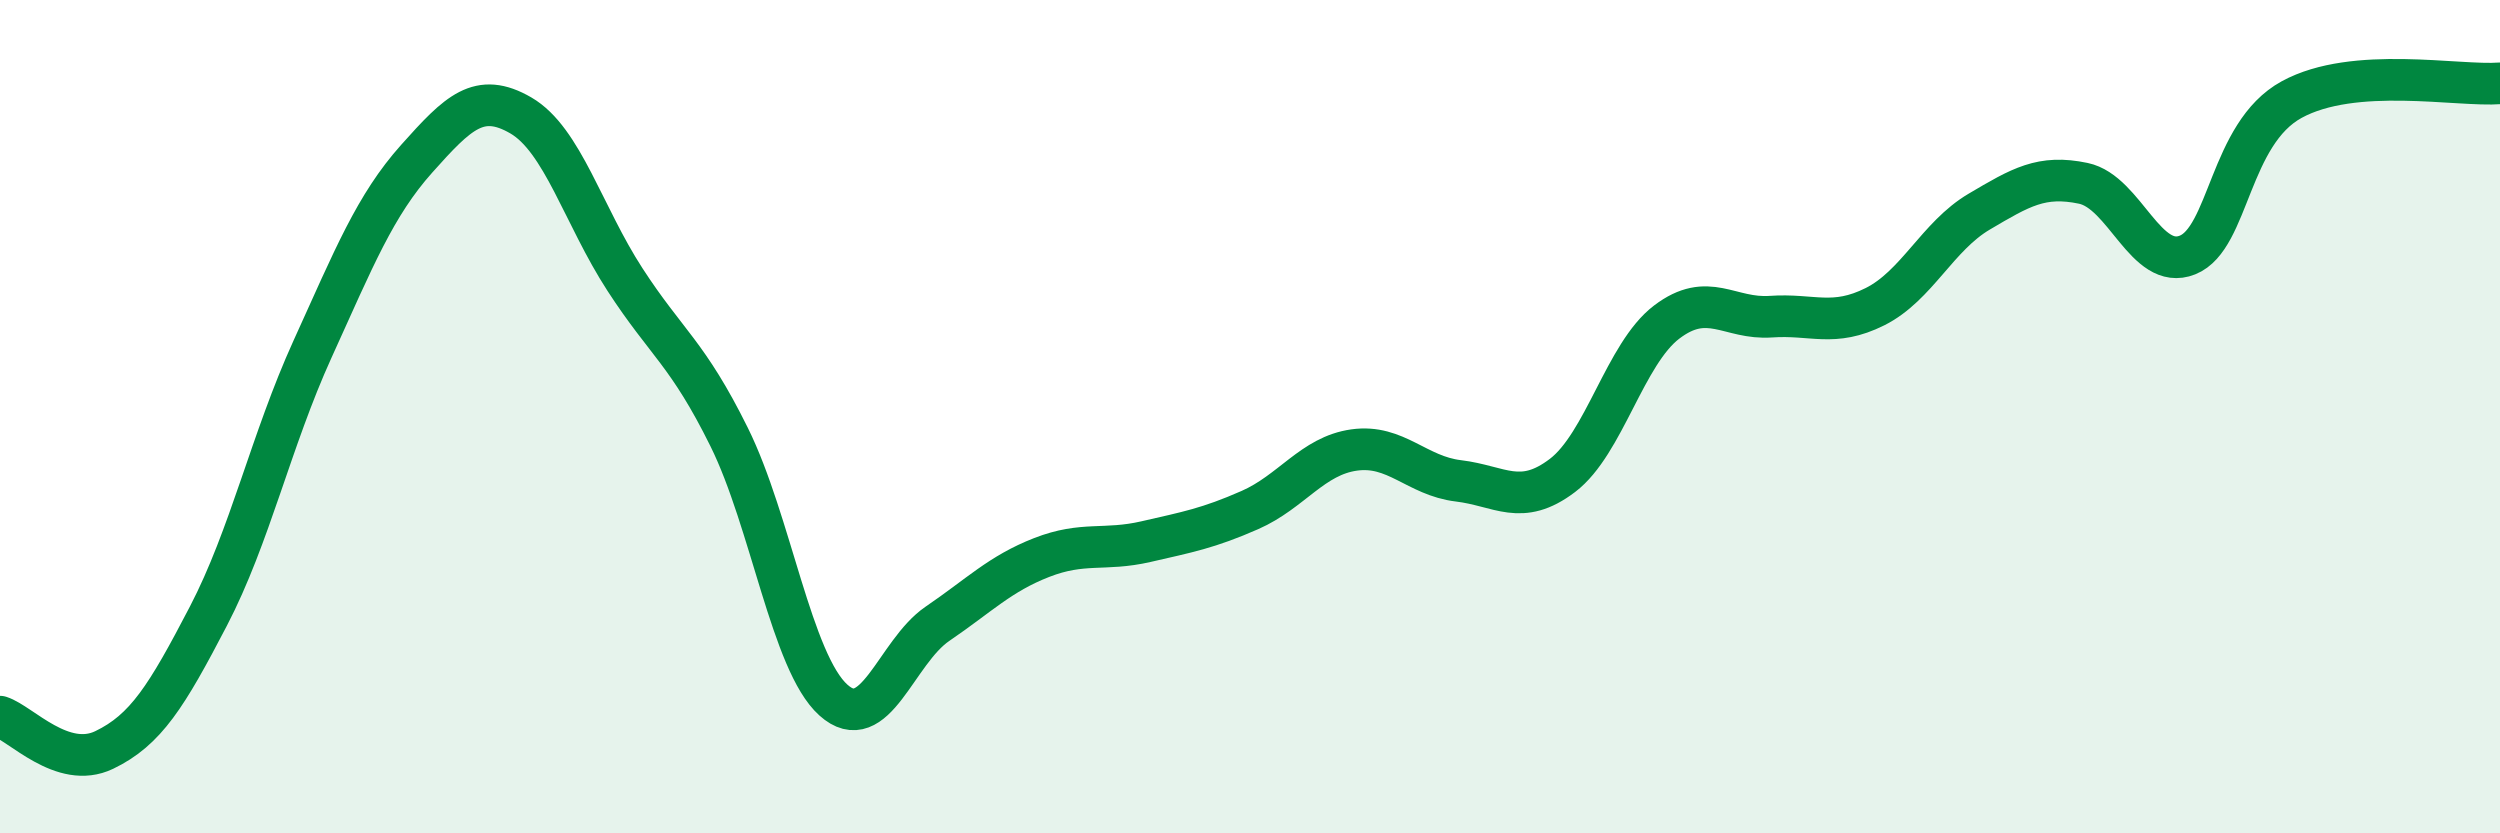 
    <svg width="60" height="20" viewBox="0 0 60 20" xmlns="http://www.w3.org/2000/svg">
      <path
        d="M 0,17.2 C 0.5,17.36 1.5,18.48 2.5,18 C 3.5,17.52 4,16.71 5,14.79 C 6,12.87 6.5,10.58 7.5,8.38 C 8.5,6.18 9,4.93 10,3.81 C 11,2.69 11.5,2.19 12.5,2.77 C 13.5,3.35 14,5.17 15,6.71 C 16,8.25 16.5,8.47 17.5,10.49 C 18.5,12.51 19,15.9 20,16.8 C 21,17.7 21.5,15.65 22.5,14.97 C 23.5,14.29 24,13.77 25,13.38 C 26,12.99 26.5,13.23 27.5,13 C 28.5,12.77 29,12.68 30,12.24 C 31,11.8 31.5,10.94 32.5,10.8 C 33.5,10.66 34,11.42 35,11.54 C 36,11.66 36.5,12.17 37.5,11.41 C 38.5,10.65 39,8.49 40,7.73 C 41,6.97 41.5,7.67 42.5,7.6 C 43.5,7.53 44,7.86 45,7.36 C 46,6.86 46.5,5.67 47.5,5.08 C 48.5,4.49 49,4.19 50,4.4 C 51,4.61 51.5,6.52 52.5,6.12 C 53.5,5.72 53.5,3.21 55,2.39 C 56.5,1.57 59,2.08 60,2L60 20L0 20Z"
        fill="#008740"
        opacity="0.1"
        stroke-linecap="round"
        stroke-linejoin="round"
      />
      <path
        d="M 0,17.2 C 0.5,17.36 1.5,18.48 2.5,18 C 3.5,17.52 4,16.71 5,14.79 C 6,12.87 6.5,10.58 7.5,8.38 C 8.5,6.18 9,4.93 10,3.81 C 11,2.69 11.5,2.19 12.5,2.77 C 13.5,3.35 14,5.17 15,6.71 C 16,8.25 16.5,8.47 17.5,10.49 C 18.5,12.51 19,15.9 20,16.8 C 21,17.7 21.5,15.65 22.5,14.97 C 23.5,14.29 24,13.77 25,13.38 C 26,12.99 26.5,13.23 27.5,13 C 28.5,12.77 29,12.68 30,12.24 C 31,11.8 31.5,10.94 32.5,10.8 C 33.5,10.66 34,11.42 35,11.54 C 36,11.66 36.5,12.17 37.5,11.41 C 38.5,10.65 39,8.49 40,7.73 C 41,6.97 41.5,7.67 42.5,7.6 C 43.5,7.53 44,7.86 45,7.36 C 46,6.86 46.5,5.67 47.5,5.08 C 48.5,4.49 49,4.19 50,4.4 C 51,4.61 51.5,6.52 52.5,6.12 C 53.5,5.72 53.5,3.21 55,2.39 C 56.5,1.57 59,2.08 60,2"
        stroke="#008740"
        stroke-width="1"
        fill="none"
        stroke-linecap="round"
        stroke-linejoin="round"
      />
    </svg>
  